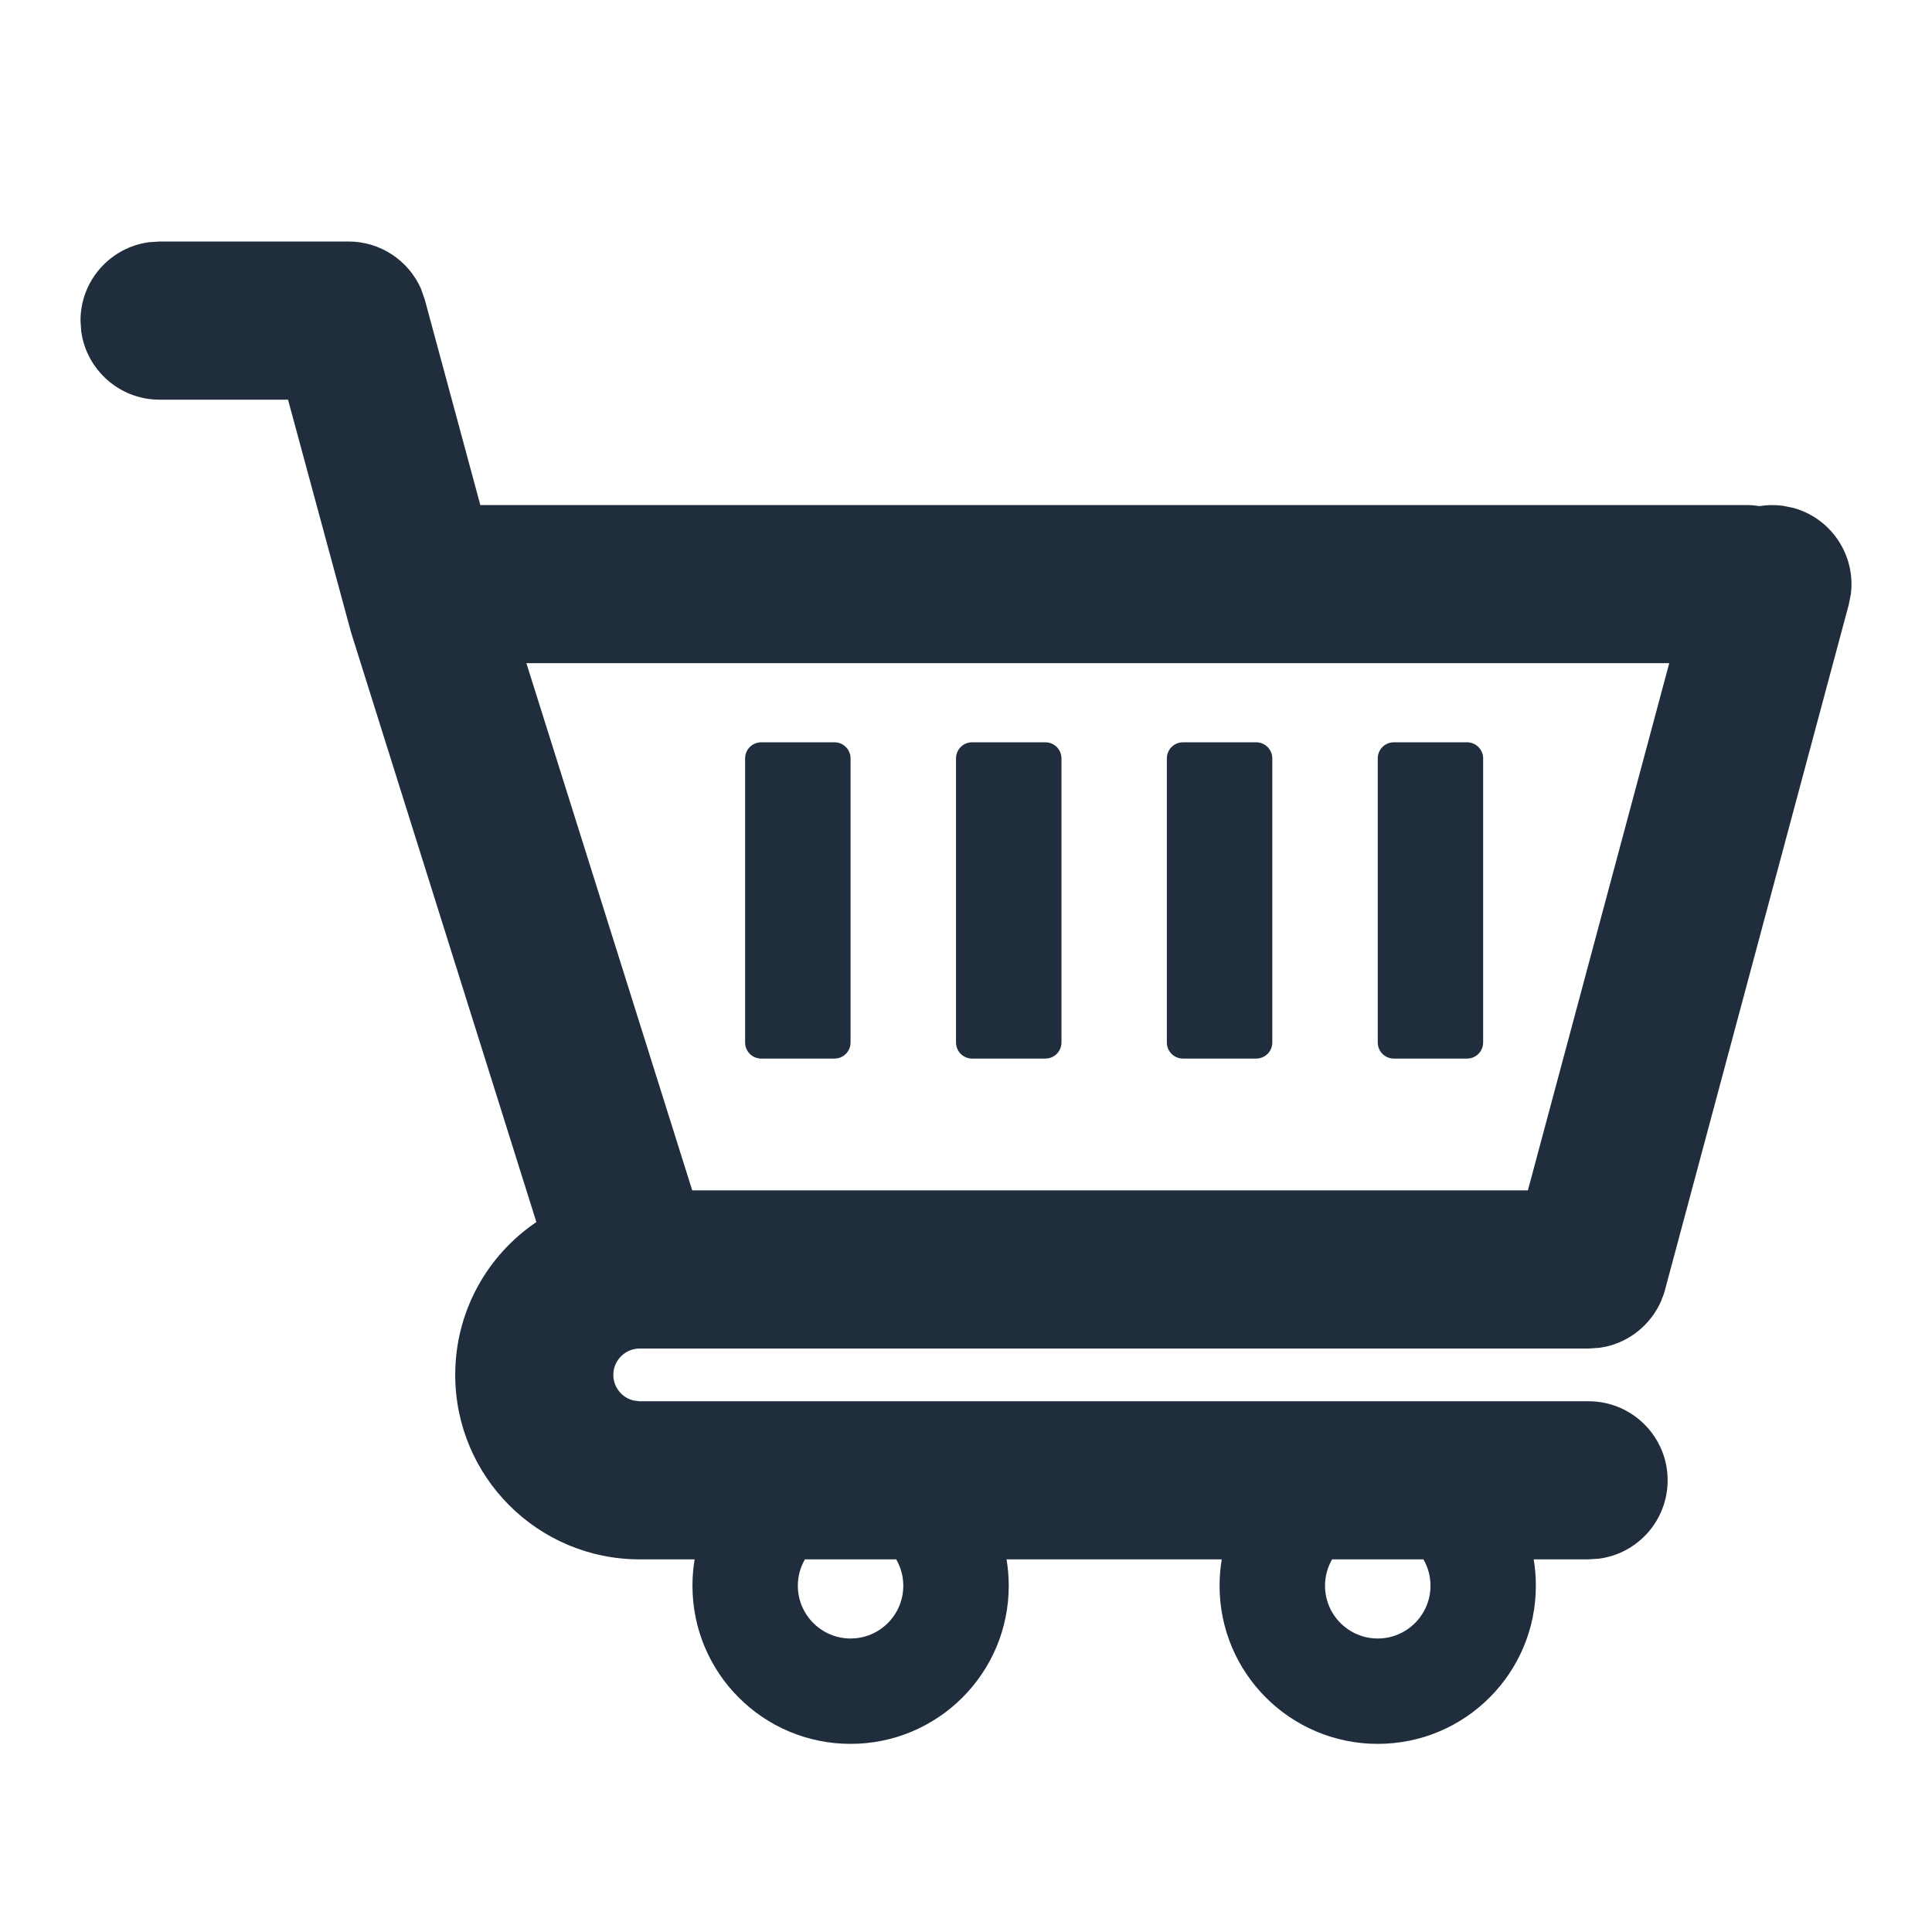 <?xml version="1.0" encoding="UTF-8"?>
<svg width="24px" height="24px" viewBox="0 0 24 24" version="1.1" xmlns="http://www.w3.org/2000/svg" xmlns:xlink="http://www.w3.org/1999/xlink">
    <title>cart-active</title>
    <g id="Page-1" stroke="none" stroke-width="1" fill="none" fill-rule="evenodd">
        <g id="Combined-Shape" fill="#1F2D3D">
            <path d="M4.33,3 C4.724,3 5.075,3.235 5.23,3.588 L5.278,3.726 L5.967,6.275 L5.982,6.274 L21.699,6.274 C21.753,6.274 21.807,6.279 21.859,6.287 C21.95,6.272 22.045,6.27 22.141,6.282 L22.272,6.308 C22.752,6.437 23.053,6.9 22.992,7.38 L22.966,7.511 L20.683,16.024 L20.68,16.037 C20.67,16.071 20.659,16.103 20.646,16.135 L20.654,16.109 L20.637,16.158 L20.637,16.158 C20.623,16.189 20.609,16.218 20.593,16.247 C20.588,16.255 20.584,16.263 20.579,16.27 C20.565,16.295 20.549,16.319 20.532,16.342 L20.508,16.374 L20.508,16.374 C20.461,16.435 20.406,16.49 20.346,16.538 C20.337,16.545 20.328,16.552 20.319,16.559 C20.297,16.575 20.274,16.591 20.25,16.606 C20.237,16.613 20.225,16.621 20.212,16.628 C20.191,16.64 20.17,16.65 20.148,16.661 C20.134,16.667 20.119,16.673 20.105,16.679 C20.084,16.688 20.062,16.696 20.039,16.704 L20.013,16.712 L20.013,16.712 L19.987,16.719 C19.97,16.724 19.953,16.728 19.936,16.731 C19.918,16.735 19.899,16.738 19.88,16.741 L19.868,16.743 L19.867,16.743 L19.734,16.752 L7.947,16.752 C7.766,16.752 7.619,16.899 7.619,17.079 C7.619,17.234 7.727,17.364 7.872,17.398 L7.947,17.407 L19.734,17.407 C20.277,17.407 20.716,17.847 20.716,18.389 C20.716,18.886 20.347,19.297 19.867,19.362 L19.734,19.371 L19.052,19.371 C19.07,19.478 19.079,19.587 19.079,19.699 C19.079,20.784 18.2,21.663 17.115,21.663 C16.03,21.663 15.15,20.784 15.15,19.699 C15.15,19.587 15.159,19.478 15.177,19.371 L12.504,19.371 C12.521,19.478 12.531,19.587 12.531,19.699 C12.531,20.784 11.651,21.663 10.566,21.663 C9.481,21.663 8.602,20.784 8.602,19.699 C8.602,19.587 8.611,19.478 8.629,19.371 L7.947,19.371 C6.681,19.371 5.655,18.345 5.655,17.079 C5.655,16.289 6.054,15.593 6.663,15.181 L4.361,7.856 L3.578,4.965 L1.982,4.965 C1.485,4.965 1.074,4.595 1.009,4.116 L1,3.982 C1,3.485 1.37,3.074 1.849,3.009 L1.982,3 L4.33,3 Z M11.133,19.371 L9.999,19.371 C9.943,19.467 9.911,19.579 9.911,19.699 C9.911,20.06 10.205,20.354 10.566,20.354 C10.928,20.354 11.221,20.06 11.221,19.699 C11.221,19.579 11.189,19.467 11.133,19.371 Z M17.682,19.371 L16.548,19.371 C16.492,19.467 16.46,19.579 16.46,19.699 C16.46,20.06 16.753,20.354 17.115,20.354 C17.476,20.354 17.77,20.06 17.77,19.699 C17.77,19.579 17.738,19.467 17.682,19.371 Z M20.736,8.238 L6.539,8.238 L8.599,14.787 L18.98,14.787 L20.736,8.238 Z M10.366,9.221 C10.477,9.221 10.566,9.311 10.566,9.421 L10.566,12.95 C10.566,13.061 10.477,13.15 10.366,13.15 L9.456,13.15 C9.346,13.15 9.256,13.061 9.256,12.95 L9.256,9.421 C9.256,9.311 9.346,9.221 9.456,9.221 L10.366,9.221 Z M12.986,9.221 C13.096,9.221 13.186,9.311 13.186,9.421 L13.186,12.95 C13.186,13.061 13.096,13.15 12.986,13.15 L12.076,13.15 C11.965,13.15 11.876,13.061 11.876,12.95 L11.876,9.421 C11.876,9.311 11.965,9.221 12.076,9.221 L12.986,9.221 Z M15.605,9.221 C15.715,9.221 15.805,9.311 15.805,9.421 L15.805,12.95 C15.805,13.061 15.715,13.15 15.605,13.15 L14.695,13.15 C14.585,13.15 14.495,13.061 14.495,12.95 L14.495,9.421 C14.495,9.311 14.585,9.221 14.695,9.221 L15.605,9.221 Z M18.224,9.221 C18.335,9.221 18.424,9.311 18.424,9.421 L18.424,12.95 C18.424,13.061 18.335,13.15 18.224,13.15 L17.315,13.15 C17.204,13.15 17.115,13.061 17.115,12.95 L17.115,9.421 C17.115,9.311 17.204,9.221 17.315,9.221 L18.224,9.221 Z"></path>
        </g>
    </g>
</svg>